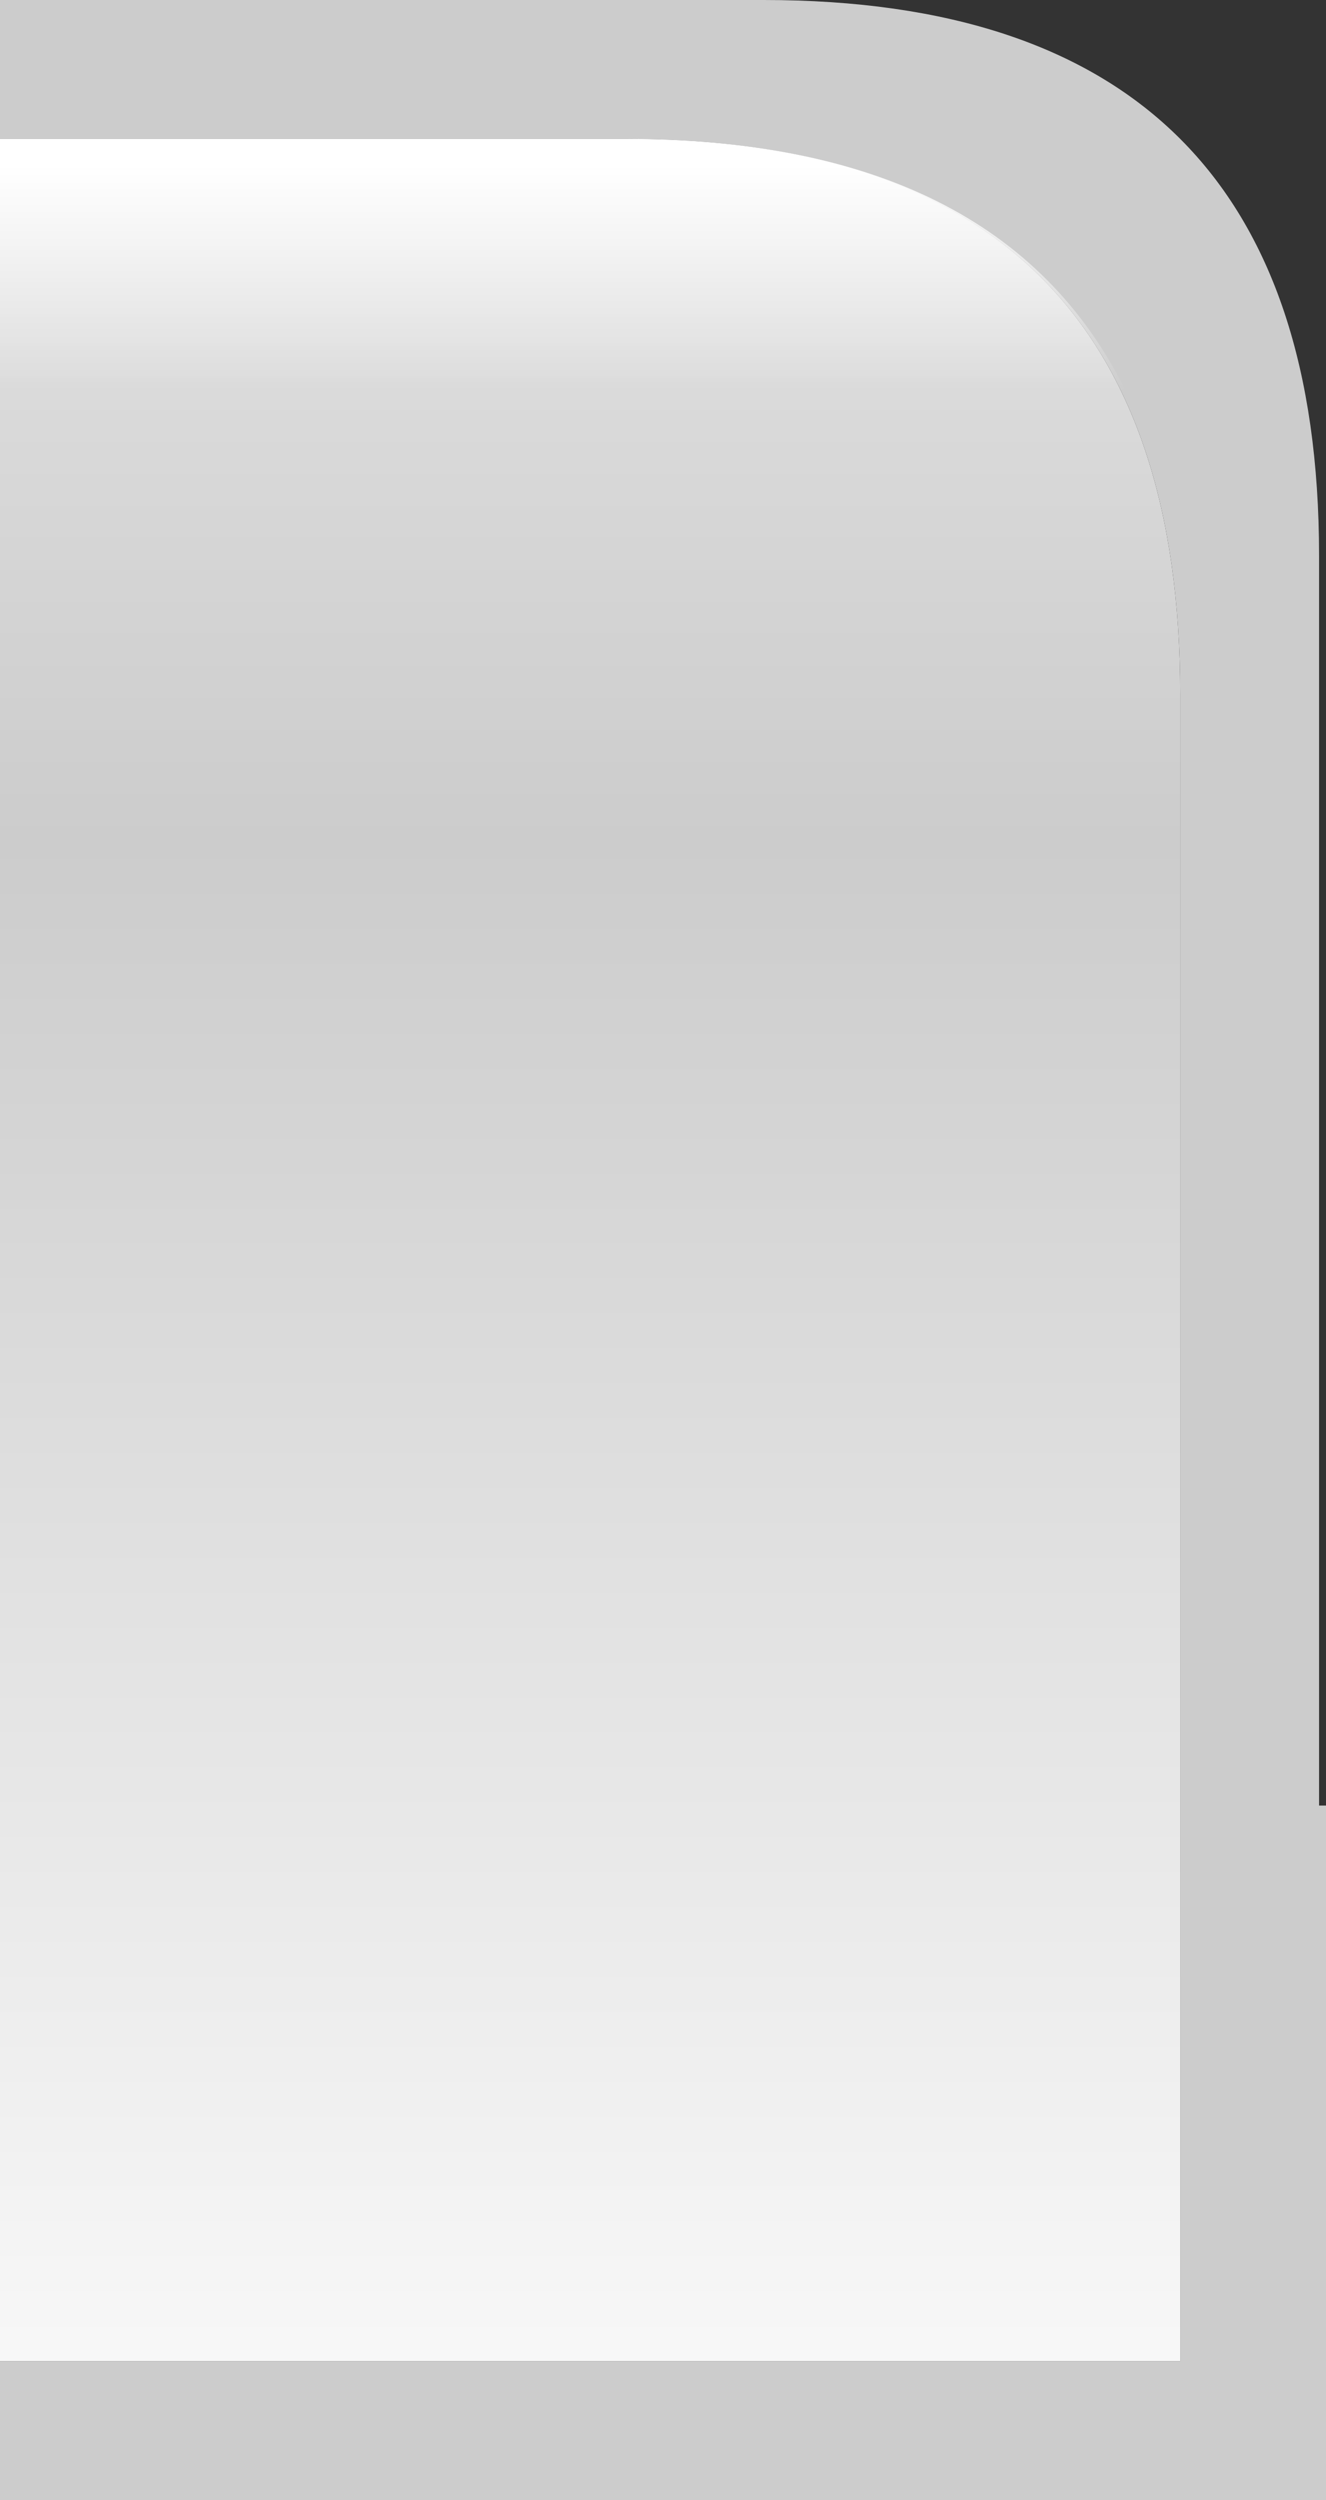 <?xml version="1.0" encoding="UTF-8" standalone="no"?>
<svg xmlns:xlink="http://www.w3.org/1999/xlink" height="18.0px" width="9.55px" xmlns="http://www.w3.org/2000/svg">
  <rect width="100%" height="100%" fill="#333333" stroke="none"/>
  <g transform="matrix(1.0, 0.0, 0.0, 1.0, 0.0, 0.0)">
    <path d="M0.0 17.0 L8.5 17.0 8.5 5.0 Q8.5 1.0 4.5 1.0 L0.0 1.0 0.0 0.0 5.5 0.0 Q9.5 0.0 9.5 4.0 L9.5 13.0 9.55 13.0 9.55 18.0 0.0 18.0 0.0 17.0" fill="#cccccc" fill-rule="evenodd" stroke="none"/>
    <path d="M0.0 1.0 L4.5 1.0 Q8.5 1.0 8.5 5.0 L8.5 17.0 0.0 17.0 0.0 1.0" fill="url(#gradient0)" fill-rule="evenodd" stroke="none"/>
    <path d="M0.0 1.0 L4.5 1.0 Q7.2 1.0 8.1 2.8 L8.2 3.0 0.0 3.0 0.0 1.0" fill="url(#gradient1)" fill-rule="evenodd" stroke="none"/>
  </g>
  <defs>
    <linearGradient gradientTransform="matrix(0.0, 0.015, -0.01, 0.0, 5.05, 6.6)" gradientUnits="userSpaceOnUse" id="gradient0" spreadMethod="pad" x1="-819.2" x2="819.2">
      <stop offset="0.0" stop-color="#ffffff"/>
      <stop offset="0.478" stop-color="#cccccc"/>
      <stop offset="1.0" stop-color="#ffffff"/>
    </linearGradient>
    <linearGradient gradientTransform="matrix(0.0, 0.001, -0.001, 0.0, 4.1, 2.0)" gradientUnits="userSpaceOnUse" id="gradient1" spreadMethod="pad" x1="-819.2" x2="819.2">
      <stop offset="0.0" stop-color="#ffffff"/>
      <stop offset="1.0" stop-color="#ffffff" stop-opacity="0.0"/>
    </linearGradient>
  </defs>
</svg>
